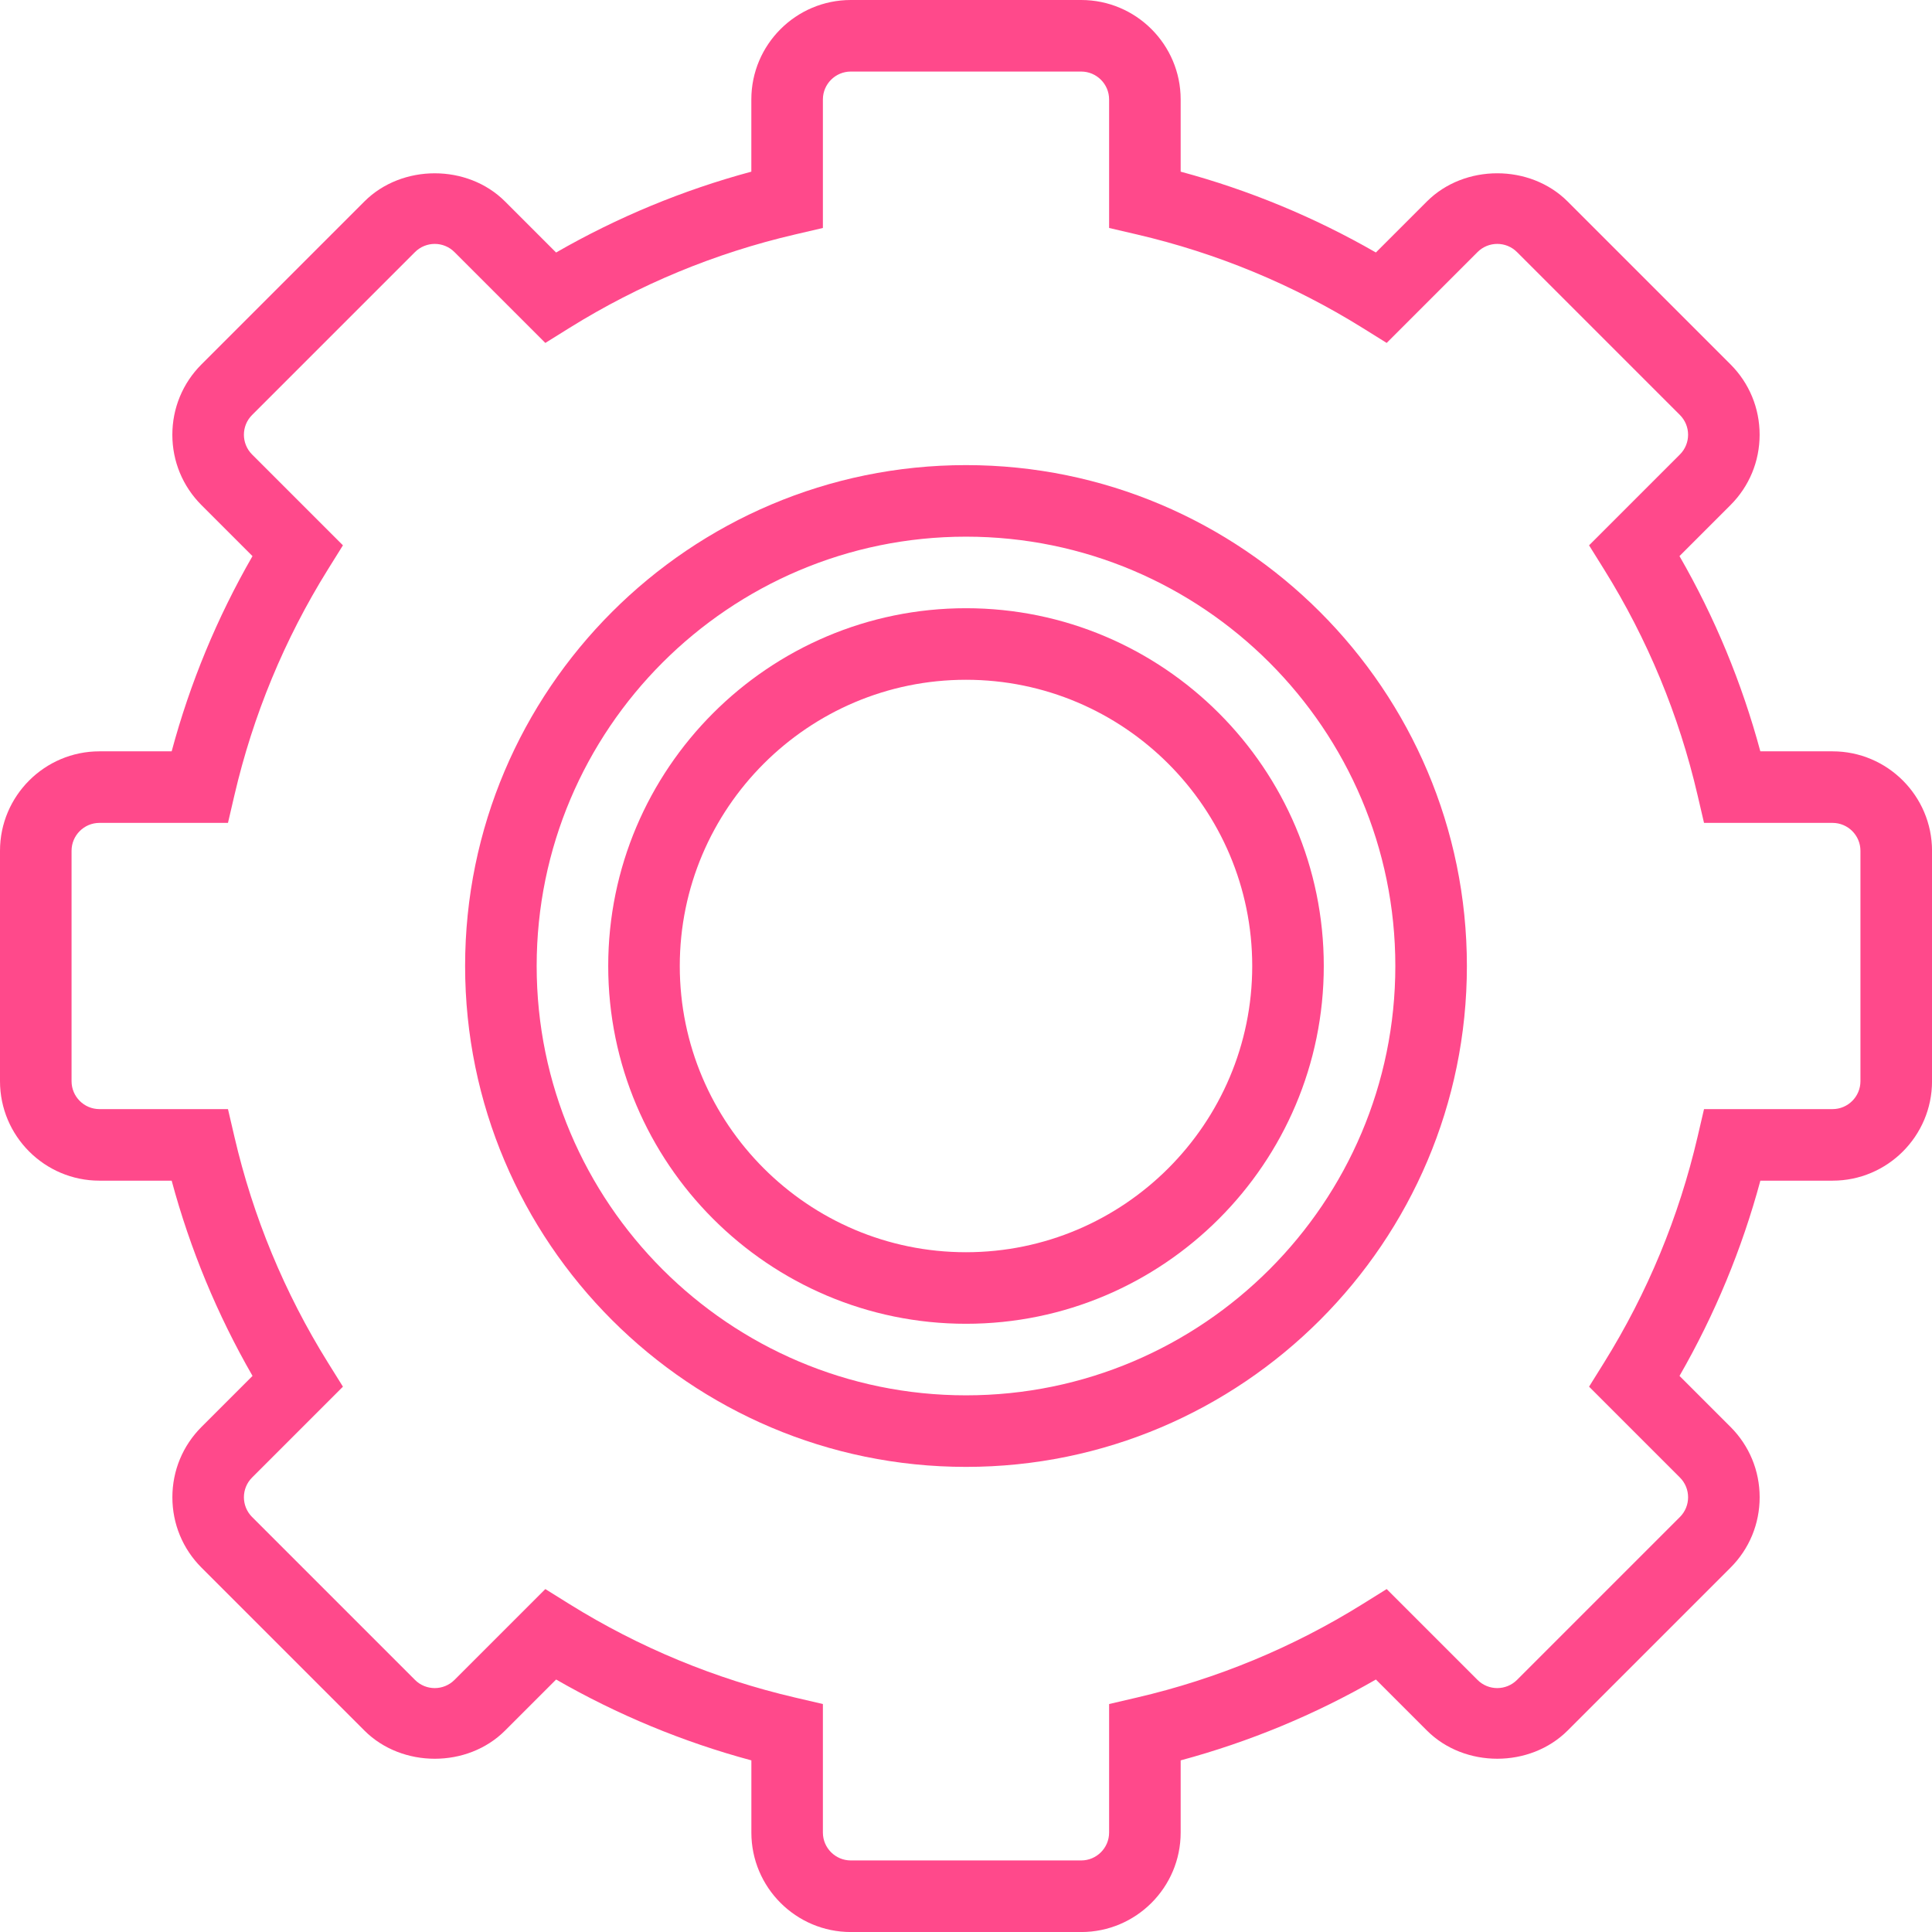 <?xml version="1.0"?>
<svg xmlns="http://www.w3.org/2000/svg" xmlns:xlink="http://www.w3.org/1999/xlink" version="1.1" id="Capa_1" x="0px" y="0px" viewBox="0 0 54 54" style="enable-background:new 0 0 54 54;" xml:space="preserve" width="512px" height="512px"><g><g>
	<path d="M27,13c-7.72,0-14,6.28-14,14s6.28,14,14,14s14-6.28,14-14S34.72,13,27,13z M27,39c-6.617,0-12-5.383-12-12s5.383-12,12-12   s12,5.383,12,12S33.617,39,27,39z" data-original="#000000" class="active-path" data-old_color="#ff498b" fill="#ff498b"/>
	<path d="M51.22,21h-2.018c-0.515-1.912-1.272-3.742-2.26-5.457l1.426-1.426c0.525-0.525,0.814-1.224,0.814-1.966   c0-0.743-0.289-1.441-0.814-1.967l-4.553-4.553c-1.05-1.049-2.881-1.051-3.933,0l-1.426,1.426C36.74,6.07,34.911,5.313,33,4.798   V2.78C33,1.247,31.753,0,30.22,0H23.78C22.247,0,21,1.247,21,2.78v2.018c-1.911,0.515-3.74,1.272-5.457,2.26l-1.426-1.426   c-1.051-1.052-2.883-1.05-3.933,0l-4.553,4.553c-0.525,0.525-0.814,1.224-0.814,1.967c0,0.742,0.289,1.44,0.814,1.966l1.426,1.426   C6.07,17.258,5.312,19.088,4.798,21H2.78C1.247,21,0,22.247,0,23.78v6.439C0,31.753,1.247,33,2.78,33h2.018   c0.515,1.911,1.272,3.74,2.26,5.457l-1.426,1.426c-0.525,0.525-0.814,1.224-0.814,1.966c0,0.743,0.289,1.441,0.814,1.967   l4.553,4.553c1.05,1.051,2.882,1.052,3.933,0l1.426-1.426c1.717,0.987,3.546,1.745,5.457,2.26v2.018c0,1.533,1.247,2.78,2.78,2.78   h6.439c1.533,0,2.78-1.247,2.78-2.78v-2.018c1.911-0.515,3.74-1.272,5.457-2.26l1.426,1.426c1.052,1.052,2.882,1.05,3.933,0   l4.553-4.553c0.525-0.525,0.814-1.224,0.814-1.967c0-0.742-0.289-1.44-0.814-1.966l-1.426-1.426   c0.987-1.717,1.745-3.546,2.26-5.457h2.018c1.533,0,2.78-1.247,2.78-2.78V23.78C54,22.247,52.753,21,51.22,21z M52,30.22   C52,30.65,51.65,31,51.22,31h-3.592l-0.18,0.773c-0.521,2.237-1.399,4.36-2.613,6.311l-0.42,0.674l2.539,2.539   c0.305,0.305,0.305,0.8,0,1.104l-4.553,4.553c-0.304,0.304-0.799,0.306-1.104,0l-2.539-2.539l-0.674,0.42   c-1.95,1.214-4.073,2.093-6.311,2.613L31,47.628v3.592C31,51.65,30.65,52,30.22,52H23.78C23.35,52,23,51.65,23,51.22v-3.592   l-0.773-0.18c-2.237-0.521-4.36-1.399-6.311-2.613l-0.674-0.42l-2.539,2.539c-0.306,0.306-0.801,0.304-1.104,0l-4.553-4.553   c-0.305-0.305-0.305-0.8,0-1.104l2.539-2.539l-0.42-0.674c-1.214-1.95-2.093-4.073-2.613-6.311L6.372,31H2.78   C2.35,31,2,30.65,2,30.22V23.78C2,23.35,2.35,23,2.78,23h3.592l0.18-0.773c0.521-2.238,1.399-4.361,2.613-6.311l0.42-0.674   l-2.539-2.539c-0.305-0.305-0.305-0.8,0-1.104l4.553-4.553c0.304-0.304,0.799-0.306,1.104,0l2.539,2.539l0.674-0.42   c1.95-1.214,4.073-2.093,6.311-2.613L23,6.372V2.78C23,2.35,23.35,2,23.78,2h6.439C30.65,2,31,2.35,31,2.78v3.592l0.773,0.18   c2.237,0.521,4.36,1.399,6.311,2.613l0.674,0.42l2.539-2.539c0.306-0.306,0.801-0.304,1.104,0l4.553,4.553   c0.305,0.305,0.305,0.8,0,1.104l-2.539,2.539l0.42,0.674c1.214,1.949,2.093,4.072,2.613,6.311L47.628,23h3.592   C51.65,23,52,23.35,52,23.78V30.22z" data-original="#000000" class="active-path" data-old_color="#ff498b" fill="#ff498b"/>
	<path d="M27,17c-5.514,0-10,4.486-10,10s4.486,10,10,10s10-4.486,10-10S32.514,17,27,17z M27,35c-4.411,0-8-3.589-8-8s3.589-8,8-8   s8,3.589,8,8S31.411,35,27,35z" data-original="#000000" class="active-path" data-old_color="#ff498b" fill="#ff498b"/>
</g></g> </svg>
